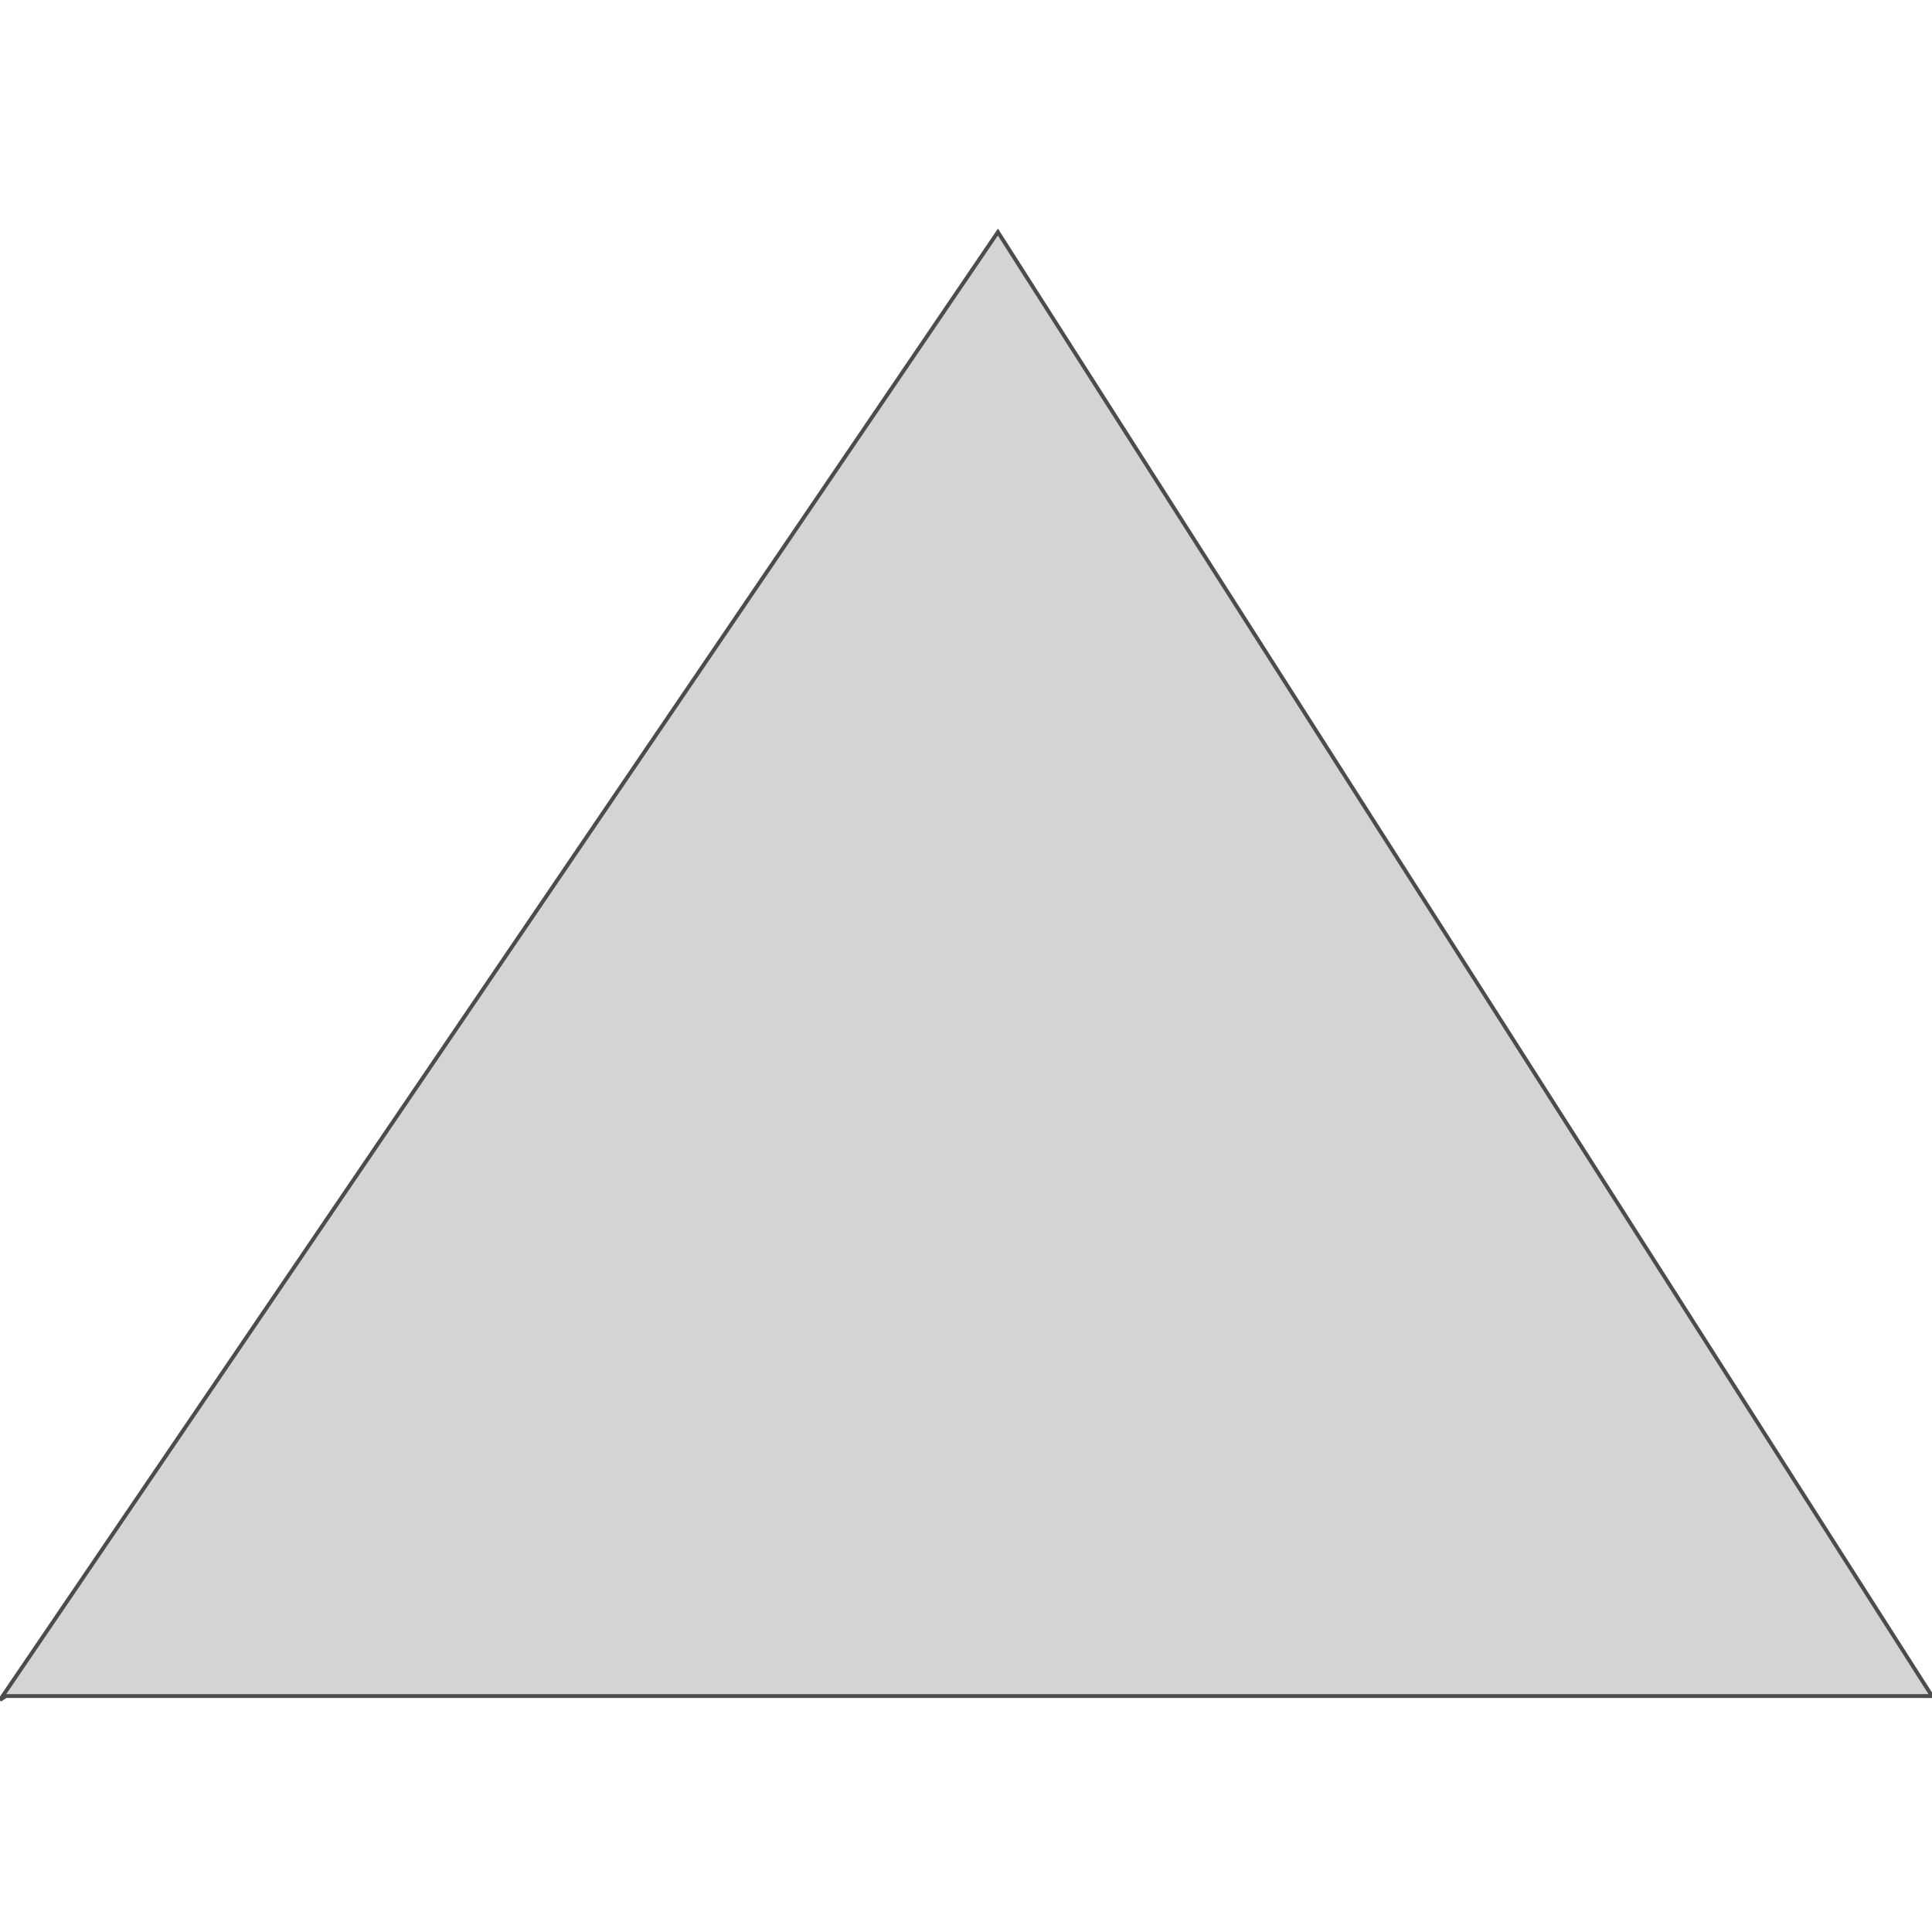 <!DOCTYPE svg PUBLIC "-//W3C//DTD SVG 20000303 Stylable//EN" "http://www.w3.org/TR/2000/03/WD-SVG-20000303/DTD/svg-20000303-stylable.dtd"><svg xmlns="http://www.w3.org/2000/svg" width="64px" height="64px" viewBox="0 0 999 759"><path style="fill:#d4d4d4;stroke:#4c4c4c;stroke-width:2" d="M516,0 l483,757 -996,0 -3,2 516,-759z" /></svg>